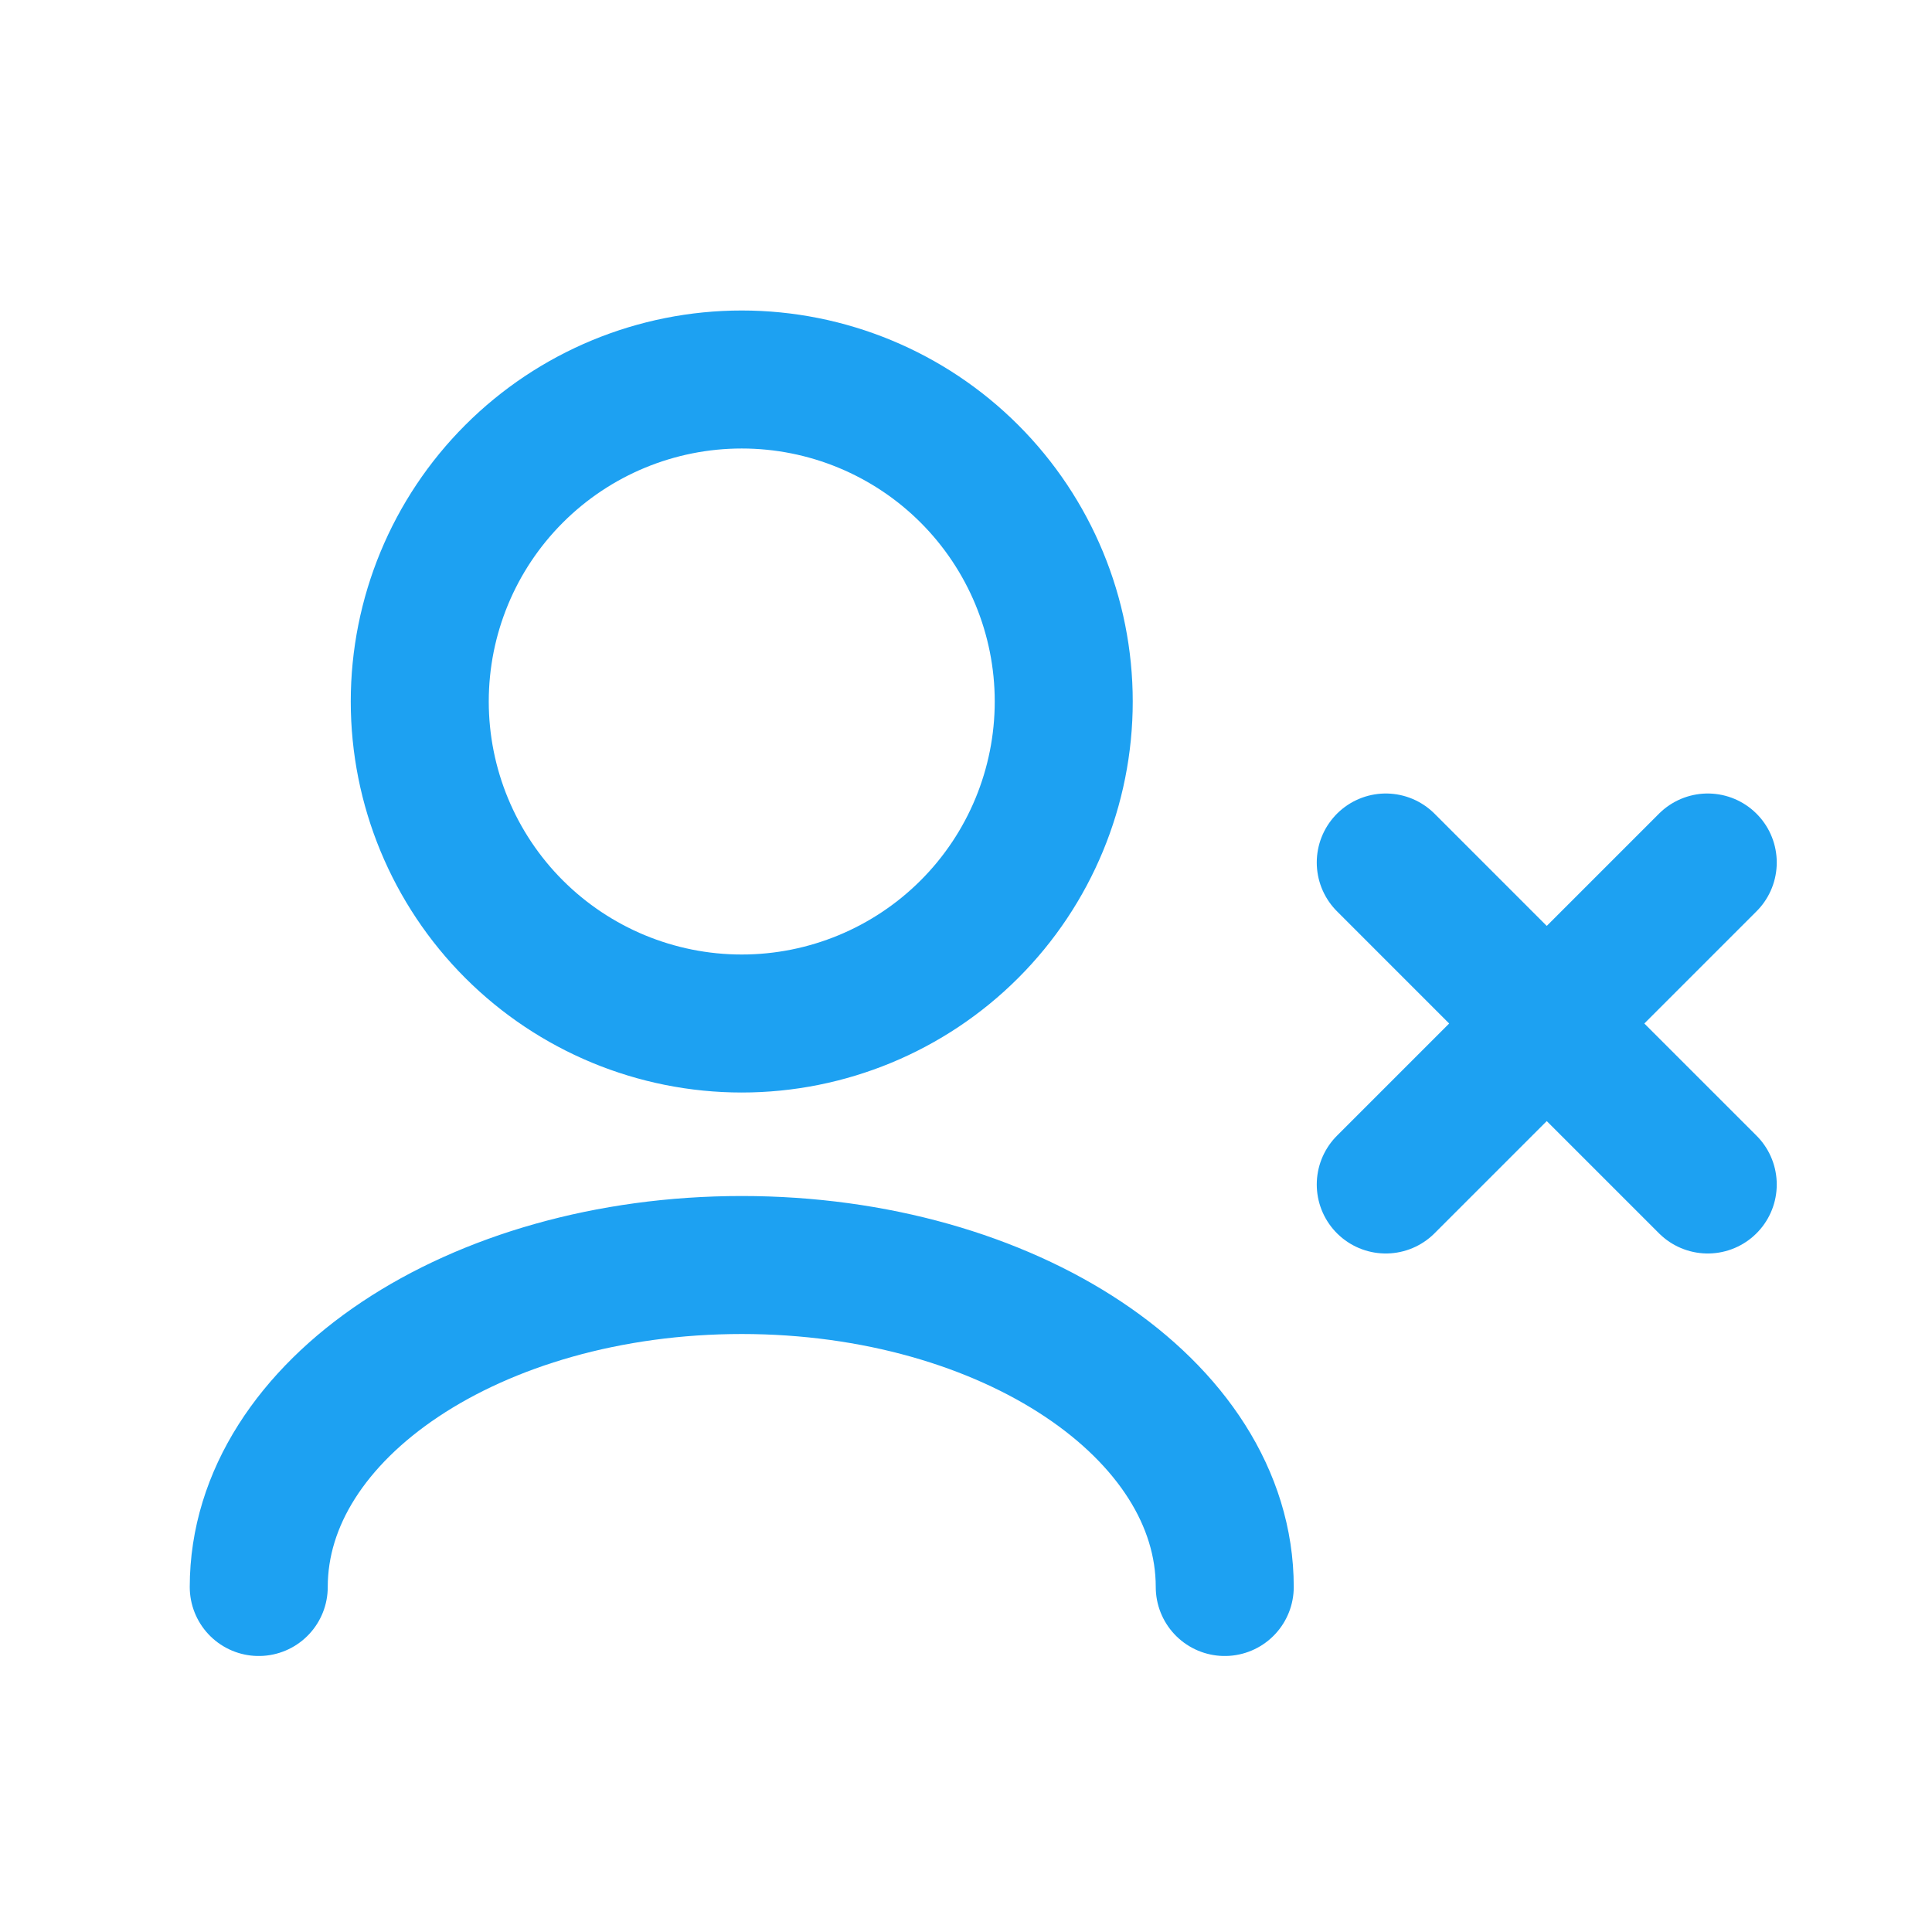 <svg xmlns="http://www.w3.org/2000/svg" width="56" height="56" viewBox="0 0 56 56" fill="none"><path d="M35.5 46C35.5 40.843 29.233 36.667 21.5 36.667C13.767 36.667 7.5 40.843 7.5 46M40.167 34.333L44.833 29.667M44.833 29.667L49.5 25M44.833 29.667L40.167 25M44.833 29.667L49.5 34.333M21.5 29.667C19.025 29.667 16.651 28.683 14.9 26.933C13.15 25.183 12.167 22.809 12.167 20.333C12.167 17.858 13.15 15.484 14.9 13.734C16.651 11.983 19.025 11 21.5 11C23.975 11 26.349 11.983 28.1 13.734C29.85 15.484 30.833 17.858 30.833 20.333C30.833 22.809 29.85 25.183 28.1 26.933C26.349 28.683 23.975 29.667 21.5 29.667Z" stroke="#1DA1F2" stroke-width="4" stroke-linecap="round" stroke-linejoin="round"></path></svg>